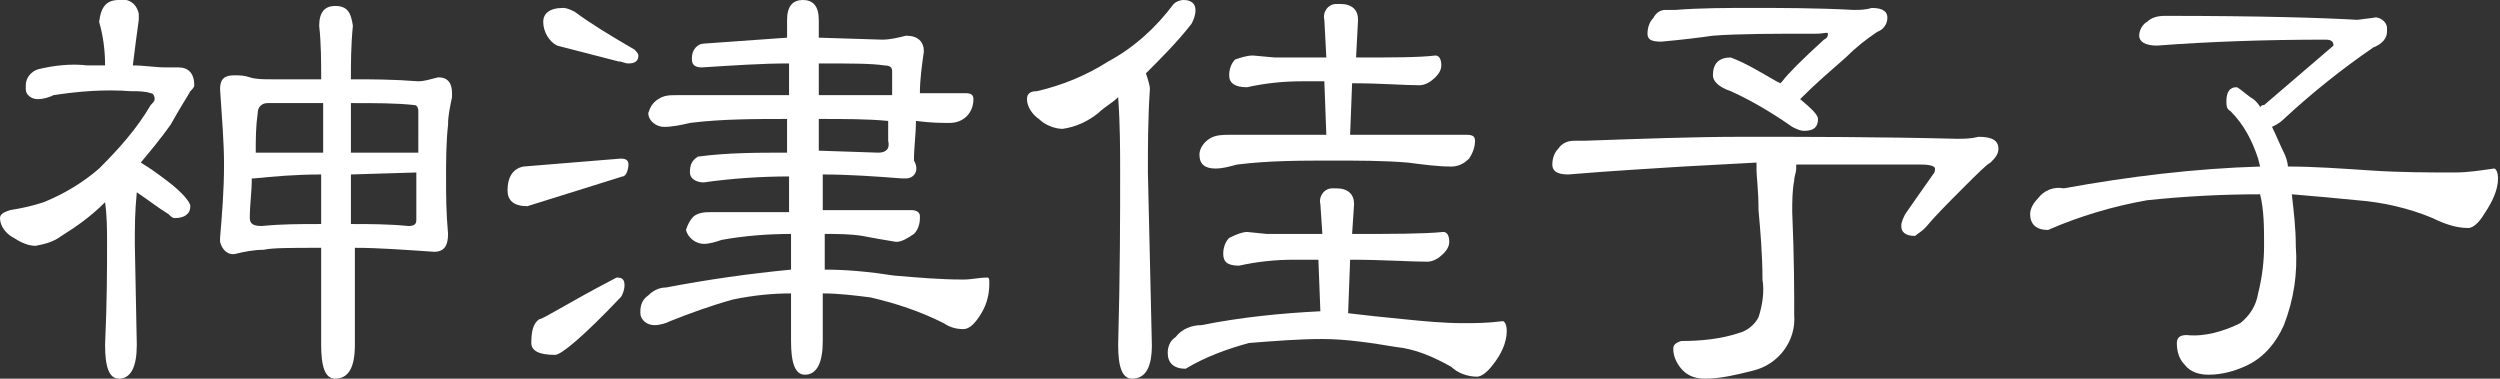 <?xml version="1.0" encoding="utf-8"?>
<!-- Generator: Adobe Illustrator 21.1.0, SVG Export Plug-In . SVG Version: 6.00 Build 0)  -->
<svg version="1.1" id="レイヤー_1" xmlns="http://www.w3.org/2000/svg" xmlns:xlink="http://www.w3.org/1999/xlink" x="0px"
	 y="0px" viewBox="0 0 126.1 19.1" style="enable-background:new 0 0 126.1 19.1;" xml:space="preserve">
<rect x="0" y="0" width="126.1" height="19.1" fill="#333333" stroke="none"/>
<style type="text/css">
	.st0{fill:#FFFFFF;}
</style>
<title>kozu-sign</title>
<g id="レイヤー_2">
	<g id="レイヤー_1-2">
		<path class="st0" d="M6,0c0.5-0.1,0.9,0.2,1,0.7c0,0.1,0,0.2,0,0.3C6.9,1.7,6.8,2.5,6.7,3.3c0.6,0,1.1,0.1,1.7,0.1
			C8.6,3.4,8.8,3.4,9,3.4c0.5,0,0.8,0.3,0.8,0.9c0,0.1-0.1,0.2-0.2,0.3c-0.1,0.2-0.5,0.8-1,1.7C8.1,7,7.6,7.6,7.1,8.2
			C7.6,8.5,8,8.8,8.4,9.1c0.8,0.6,1.2,1.1,1.2,1.3c0,0.4-0.3,0.6-0.8,0.6c-0.1,0-0.2-0.1-0.3-0.2C8,10.5,7.5,10.1,6.9,9.7
			c-0.1,1-0.1,1.8-0.1,2.6l0.1,5.1c0,1.1-0.3,1.7-0.9,1.7c-0.5,0-0.7-0.6-0.7-1.7c0.1-2.2,0.1-3.9,0.1-5.1c0-0.7,0-1.4-0.1-2.1
			c-0.7,0.7-1.4,1.2-2.2,1.7c-0.4,0.3-0.8,0.4-1.3,0.5c-0.4,0-0.8-0.2-1.1-0.4C0.3,11.8,0,11.4,0,11c0-0.2,0.2-0.3,0.5-0.4
			c0.6-0.1,1.1-0.2,1.7-0.4c1-0.4,2-1,2.8-1.7c1-1,1.9-2,2.6-3.2C7.7,5.2,7.8,5.1,7.8,5c0-0.2-0.1-0.3-0.2-0.3
			C7.3,4.6,7,4.6,6.6,4.6C5.3,4.5,4,4.6,2.7,4.8C2.5,4.9,2.2,5,1.9,5C1.6,5,1.3,4.8,1.3,4.5c0-0.1,0-0.1,0-0.2
			c0-0.4,0.3-0.7,0.6-0.8c0.8-0.2,1.7-0.3,2.5-0.2h0.9c0-0.8-0.1-1.5-0.3-2.2C5.1,0.3,5.4,0,6,0z M11.8,3.8c0.3,0,0.5,0,0.8,0.1
			C12.9,4,13.3,4,13.7,4h2.5c0-0.9,0-1.8-0.1-2.7c0-0.7,0.3-1,0.8-1c0.6,0,0.8,0.3,0.9,1c-0.1,1-0.1,1.9-0.1,2.7h0.1
			c0.9,0,2,0,3.3,0.1c0.3,0,0.6-0.1,1-0.2c0.5,0,0.7,0.3,0.7,0.8c0,0.1,0,0.2,0,0.2c-0.1,0.5-0.2,0.9-0.2,1.4
			c-0.1,0.9-0.1,1.8-0.1,2.8c0,0.7,0,1.6,0.1,2.7c0,0.6-0.2,0.9-0.7,0.9c-1.5-0.1-2.8-0.2-4-0.2l0,4.9c0,1.1-0.3,1.7-1,1.7
			c-0.5,0-0.7-0.6-0.7-1.7c0-1.8,0-3.4,0-4.9c-1.5,0-2.5,0-2.9,0.1c-0.5,0-1,0.1-1.4,0.2c-0.4,0.1-0.7-0.2-0.8-0.6
			c0-0.1,0-0.1,0-0.2c0.1-1.2,0.2-2.4,0.2-3.7c0-1.1-0.1-2.3-0.2-3.8C11.1,4,11.3,3.8,11.8,3.8L11.8,3.8z M16.2,11.3V8.8
			c-1.3,0-2.4,0.1-3.4,0.2h-0.1c0,0.7-0.1,1.3-0.1,2c0,0.3,0.2,0.4,0.6,0.4C14.2,11.3,15.1,11.3,16.2,11.3L16.2,11.3z M12.9,7.7h3.4
			V6.4c0-0.4,0-0.8,0-1.2h-2.8c-0.3,0-0.5,0.2-0.5,0.5C12.9,6.4,12.9,7,12.9,7.7z M17.7,5.2c0,0.4,0,0.8,0,1.2v1.3h3.4V5.6
			c0-0.2-0.1-0.3-0.2-0.3C20,5.2,19,5.2,17.7,5.2L17.7,5.2z M17.7,8.8v2.5c0.9,0,1.9,0,2.9,0.1c0.3,0,0.4-0.1,0.4-0.3V8.7L17.7,8.8z
			"/>
		<path class="st0" d="M31.3,8c0.3,0,0.4,0.1,0.4,0.3s-0.1,0.6-0.3,0.6l-4.8,1.5c-0.7,0-1-0.3-1-0.8c0-0.7,0.3-1.1,0.8-1.2L31.3,8z
			 M31.1,14c0.3,0,0.4,0.1,0.4,0.4c0,0.2-0.1,0.5-0.2,0.6c-1.9,2-3,2.9-3.3,2.9c-0.8,0-1.2-0.2-1.2-0.6c0-0.6,0.1-1,0.4-1.2
			C27.4,16.1,28.6,15.3,31.1,14L31.1,14z M28.4,0.4c0.2,0,0.4,0.1,0.6,0.2c0.8,0.6,1.8,1.2,3,1.9c0.1,0.1,0.2,0.2,0.2,0.3
			c0,0.3-0.2,0.4-0.5,0.4c-0.2,0-0.3-0.1-0.5-0.1l-3.1-0.8c-0.4-0.2-0.7-0.7-0.7-1.2C27.4,0.7,27.7,0.4,28.4,0.4z M39.7,1.9
			c0-0.3,0-0.6,0-0.9c0-0.7,0.3-1,0.8-1s0.8,0.3,0.8,1c0,0.3,0,0.6,0,0.9l3.2,0.1c0.4,0,0.8-0.1,1.2-0.2c0.6,0,0.9,0.3,0.9,0.8
			c-0.1,0.7-0.2,1.4-0.2,2.1h2.3c0.3,0,0.4,0.1,0.4,0.3c0,0.7-0.5,1.2-1.2,1.2c0,0-0.1,0-0.1,0c-0.3,0-0.8,0-1.6-0.1
			c0,0.7-0.1,1.3-0.1,2C46.4,8.6,46.1,9,45.7,9c-0.1,0-0.1,0-0.2,0c-1.3-0.1-2.7-0.2-4-0.2v1.8H46c0.2,0,0.4,0.1,0.4,0.3
			c0,0,0,0,0,0.1c0,0.3-0.1,0.6-0.3,0.8c-0.3,0.2-0.6,0.4-0.9,0.4c-0.6-0.1-1.2-0.2-1.7-0.3c-0.6-0.1-1.3-0.1-1.9-0.1v1.8
			c1.1,0,2.2,0.1,3.5,0.3c1.2,0.1,2.3,0.2,3.5,0.2c0.4,0,0.8-0.1,1.2-0.1c0.1,0,0.1,0.1,0.1,0.3c0,0.5-0.1,1-0.4,1.5
			c-0.3,0.5-0.6,0.8-0.9,0.8c-0.4,0-0.7-0.1-1-0.3c-1.2-0.6-2.4-1-3.7-1.3c-0.8-0.1-1.6-0.2-2.4-0.2v2.4c0,1.1-0.3,1.7-0.9,1.7
			c-0.5,0-0.7-0.6-0.7-1.7v-2.4c-1,0-1.9,0.1-2.9,0.3c-1.1,0.3-2.2,0.7-3.2,1.1c-0.2,0.1-0.5,0.2-0.8,0.2c-0.4,0-0.7-0.3-0.7-0.6
			c0,0,0-0.1,0-0.1c0-0.3,0.1-0.6,0.4-0.8c0.2-0.2,0.5-0.4,0.9-0.4c2.1-0.4,4.2-0.7,6.3-0.9v-1.8c-1.2,0-2.4,0.1-3.5,0.3
			c-0.3,0.1-0.6,0.2-0.9,0.2c-0.4,0-0.8-0.3-0.9-0.7c0,0,0,0,0,0c0.1-0.3,0.2-0.5,0.4-0.7c0.3-0.2,0.6-0.2,0.9-0.2h3.9V8.9
			c-1.4,0-2.9,0.1-4.3,0.3c-0.4,0-0.7-0.2-0.7-0.5c0-0.4,0.1-0.6,0.4-0.8c1.5-0.2,3-0.2,4.4-0.2h0.1V6c-1.6,0-3.3,0-4.9,0.2
			c-0.4,0.1-0.9,0.2-1.3,0.2c-0.4,0-0.8-0.3-0.8-0.7c0,0,0,0,0,0c0.1-0.3,0.2-0.5,0.5-0.7c0.3-0.2,0.6-0.2,0.9-0.2h5.7
			c0-0.5,0-1,0-1.6c-1.4,0-2.8,0.1-4.4,0.2c-0.3,0-0.5-0.1-0.5-0.4c0,0,0-0.1,0-0.1c0-0.4,0.3-0.7,0.6-0.7c0,0,0,0,0,0L39.7,1.9z
			 M41.3,3.2c0,0.6,0,1.1,0,1.6H45c0-0.4,0-0.8,0-1.2c0-0.2-0.1-0.3-0.4-0.3C44,3.2,42.9,3.2,41.3,3.2z M41.3,6v0.2v1.4l3,0.1
			c0.4,0,0.6-0.2,0.5-0.6c0-0.4,0-0.7,0-1C43.8,6,42.6,6,41.3,6L41.3,6z"/>
		<path class="st0" d="M59.7,0c0.4,0,0.6,0.2,0.6,0.5c0,0.3-0.1,0.5-0.2,0.7c-0.7,0.9-1.5,1.7-2.3,2.5C57.9,4,58,4.3,58,4.5
			c-0.1,1.5-0.1,2.9-0.1,4.2l0.2,8.7c0,1.1-0.3,1.7-1,1.7c-0.5,0-0.7-0.6-0.7-1.7c0.1-3.7,0.1-6.6,0.1-8.7c0-1.1,0-2.4-0.1-3.8
			c-0.3,0.3-0.7,0.5-1,0.8c-0.5,0.4-1.1,0.7-1.8,0.8c-0.4,0-0.9-0.2-1.2-0.5c-0.3-0.2-0.6-0.6-0.6-1c0-0.3,0.2-0.4,0.5-0.4
			c1.3-0.3,2.5-0.8,3.6-1.5c1.3-0.7,2.4-1.7,3.3-2.9C59.3,0.1,59.5,0,59.7,0z M62.9,11.7l1,0.1h2.8l-0.1-1.5
			c-0.1-0.4,0.2-0.8,0.6-0.8c0.1,0,0.1,0,0.2,0c0.6,0,0.9,0.3,0.9,0.8l-0.1,1.5c2.1,0,3.6,0,4.6-0.1c0.2,0,0.3,0.2,0.3,0.5
			c0,0.2-0.1,0.4-0.3,0.6c-0.2,0.2-0.5,0.4-0.8,0.4c-0.9,0-2.2-0.1-3.9-0.1l-0.1,2.7c0.8,0.1,1.8,0.2,2.8,0.3c1,0.1,2,0.2,3,0.2
			c0.6,0,1.2,0,2-0.1c0.1,0,0.2,0.2,0.2,0.5c0,0.6-0.3,1.2-0.7,1.7c-0.3,0.4-0.6,0.6-0.8,0.6c-0.5,0-1-0.2-1.3-0.5
			c-0.9-0.5-1.8-0.9-2.8-1c-1.2-0.2-2.5-0.4-3.7-0.4c-1.2,0-2.4,0.1-3.7,0.2c-1.1,0.3-2.2,0.7-3.2,1.3c-0.6,0-0.9-0.3-0.9-0.8
			c0-0.3,0.1-0.6,0.4-0.8c0.3-0.4,0.8-0.6,1.3-0.6c2-0.4,4-0.6,6-0.7l-0.1-2.6h-1.2c-1,0-1.9,0.1-2.8,0.3c-0.6,0-0.8-0.2-0.8-0.6
			c0-0.3,0.1-0.6,0.3-0.8C62.4,11.8,62.7,11.7,62.9,11.7z M63.2,2.8l1.1,0.1h2.6l-0.1-1.9c-0.1-0.4,0.2-0.8,0.6-0.8
			c0.1,0,0.1,0,0.2,0c0.6,0,0.9,0.3,0.9,0.8l-0.1,1.9c1.8,0,3.2,0,4-0.1c0.2,0,0.3,0.2,0.3,0.5c0,0.2-0.1,0.4-0.3,0.6
			c-0.2,0.2-0.5,0.4-0.8,0.4c-0.8,0-1.9-0.1-3.4-0.1l-0.1,2.6H74c0.3,0,0.4,0.1,0.4,0.3c0,0.3-0.1,0.6-0.3,0.9
			c-0.3,0.3-0.6,0.4-0.9,0.4c-0.7,0-1.4-0.1-2.2-0.2c-1.2-0.1-2.5-0.1-3.8-0.1c-1.6,0-3.2,0-4.8,0.2c-0.4,0.1-0.7,0.2-1.1,0.2
			c-0.5,0-0.8-0.2-0.8-0.7c0-0.3,0.2-0.6,0.5-0.8c0.3-0.2,0.7-0.2,1-0.2h4.9l-0.1-2.7h-1.1c-1,0-1.9,0.1-2.8,0.3
			c-0.6,0-0.9-0.2-0.9-0.6c0-0.3,0.1-0.6,0.3-0.8C62.6,2.9,62.9,2.8,63.2,2.8L63.2,2.8z"/>
		<path class="st0" d="M79.4,7.1h0.5c2.9-0.1,5.5-0.2,8-0.2c3.2,0,6.8,0,10.8,0.1c0.4,0,0.7,0,1.1-0.1c0.7,0,1,0.2,1,0.6
			c0,0.3-0.2,0.5-0.4,0.7c-0.2,0.1-0.7,0.6-1.4,1.3c-0.7,0.7-1.4,1.4-1.9,2c-0.2,0.2-0.4,0.3-0.5,0.4c-0.5,0-0.7-0.2-0.7-0.5
			c0-0.2,0.1-0.4,0.2-0.6c0.2-0.3,0.7-1,1.4-2c0.1-0.1,0.1-0.2,0.1-0.3c0-0.1-0.2-0.2-0.7-0.2h-6.3c0,0.1,0,0.1,0,0.2
			c0,0.2-0.1,0.4-0.1,0.6c-0.1,0.5-0.1,1.1-0.1,1.6c0.1,2.3,0.1,4,0.1,5.2c0.1,1.3-0.8,2.5-2.1,2.8c-0.8,0.2-1.6,0.4-2.4,0.4
			c-0.4,0-0.8-0.1-1.1-0.4c-0.3-0.3-0.5-0.7-0.5-1.1c0-0.2,0.1-0.3,0.4-0.4c1,0,2-0.1,2.9-0.4c0.4-0.1,0.8-0.4,1-0.8
			c0.2-0.6,0.3-1.3,0.2-1.9c0-1.2-0.1-2.4-0.2-3.5c0-1-0.1-1.7-0.1-2c0-0.1,0-0.2,0-0.4l-3.7,0.2c-1.5,0.1-3.4,0.2-5.8,0.4
			c-0.6,0-0.8-0.2-0.8-0.5c0-0.3,0.1-0.6,0.3-0.8C78.8,7.2,79.1,7.1,79.4,7.1z M84,0.5h0.5c1.3-0.1,2.6-0.1,3.8-0.1
			c1.6,0,3.3,0,5.2,0.1c0.3,0,0.6,0,0.9-0.1c0.6,0,0.8,0.2,0.8,0.5c0,0.3-0.2,0.6-0.5,0.7c-0.6,0.4-1.1,0.8-1.6,1.3
			c-0.8,0.7-1.5,1.3-2.2,2L90.8,5c0.6,0.5,0.9,0.8,0.9,1c0,0.4-0.2,0.6-0.7,0.6c-0.2,0-0.4-0.1-0.6-0.2c-1-0.7-2-1.3-3.1-1.8
			c-0.6-0.2-0.9-0.5-0.9-0.8c0-0.6,0.3-0.9,0.9-0.9c0.8,0.3,1.6,0.8,2.3,1.2l0.2,0.1l0.1-0.1c0.3-0.4,1-1.1,2.1-2.1
			c0.2-0.1,0.2-0.2,0.2-0.3S92,1.7,91.6,1.7c-2.1,0-3.9,0-5.2,0.1c-0.7,0.1-1.5,0.2-2.6,0.3c-0.5,0-0.7-0.1-0.7-0.4
			c0-0.3,0.1-0.6,0.3-0.8C83.5,0.7,83.7,0.5,84,0.5z"/>
		<path class="st0" d="M109.2,0.8c4.8,0,8,0.1,9.7,0.2l0.8-0.1c0.3-0.1,0.7,0.2,0.7,0.5c0,0.1,0,0.1,0,0.2c0,0.3-0.2,0.6-0.7,0.8
			c-1.6,1.1-3.1,2.3-4.5,3.6c-0.2,0.2-0.4,0.3-0.6,0.4c0.2,0.4,0.4,0.9,0.6,1.3c0.1,0.2,0.2,0.5,0.2,0.7c1.3,0,2.7,0.1,4.2,0.2
			s3,0.1,4.2,0.1c0.7,0,1.3-0.1,2-0.2c0.1,0,0.2,0.2,0.2,0.5c0,0.6-0.3,1.2-0.7,1.8c-0.3,0.5-0.6,0.7-0.8,0.7
			c-0.6,0-1.2-0.2-1.8-0.5c-1.2-0.5-2.5-0.8-3.8-0.9c-1-0.1-2.1-0.2-3.3-0.3c0.1,0.9,0.2,1.7,0.2,2.6c0.1,1.4-0.1,2.7-0.6,4
			c-0.4,0.9-1,1.6-1.8,2c-0.6,0.3-1.3,0.5-2,0.5c-0.4,0-0.9-0.1-1.2-0.5c-0.3-0.3-0.4-0.7-0.4-1.1c0-0.3,0.2-0.4,0.5-0.4
			c0.9,0.1,1.9-0.2,2.7-0.6c0.5-0.4,0.8-0.9,0.9-1.5c0.2-0.8,0.3-1.6,0.3-2.4c0-0.9,0-1.8-0.2-2.6H114c-1.9,0-3.8,0.1-5.7,0.3
			c-1.7,0.3-3.4,0.8-5,1.5c-0.6,0-0.9-0.3-0.9-0.8c0-0.3,0.2-0.6,0.4-0.8c0.3-0.4,0.8-0.6,1.3-0.5c3.3-0.6,6.6-1,9.9-1.1l-0.1-0.4
			c-0.3-0.9-0.7-1.7-1.4-2.4c-0.2-0.1-0.2-0.3-0.2-0.5c0-0.5,0.2-0.7,0.5-0.7c0.1,0,0.3,0.2,0.7,0.5c0.2,0.1,0.4,0.3,0.5,0.5
			c0.1-0.1,0.1-0.1,0.2-0.1l3.5-3c0-0.2-0.1-0.3-0.4-0.3c-3,0-5.9,0.1-8.5,0.3c-0.6,0-0.9-0.2-0.9-0.5c0-0.3,0.2-0.6,0.4-0.7
			C108.5,0.9,108.8,0.8,109.2,0.8z"/>
	</g>
</g>
</svg>

